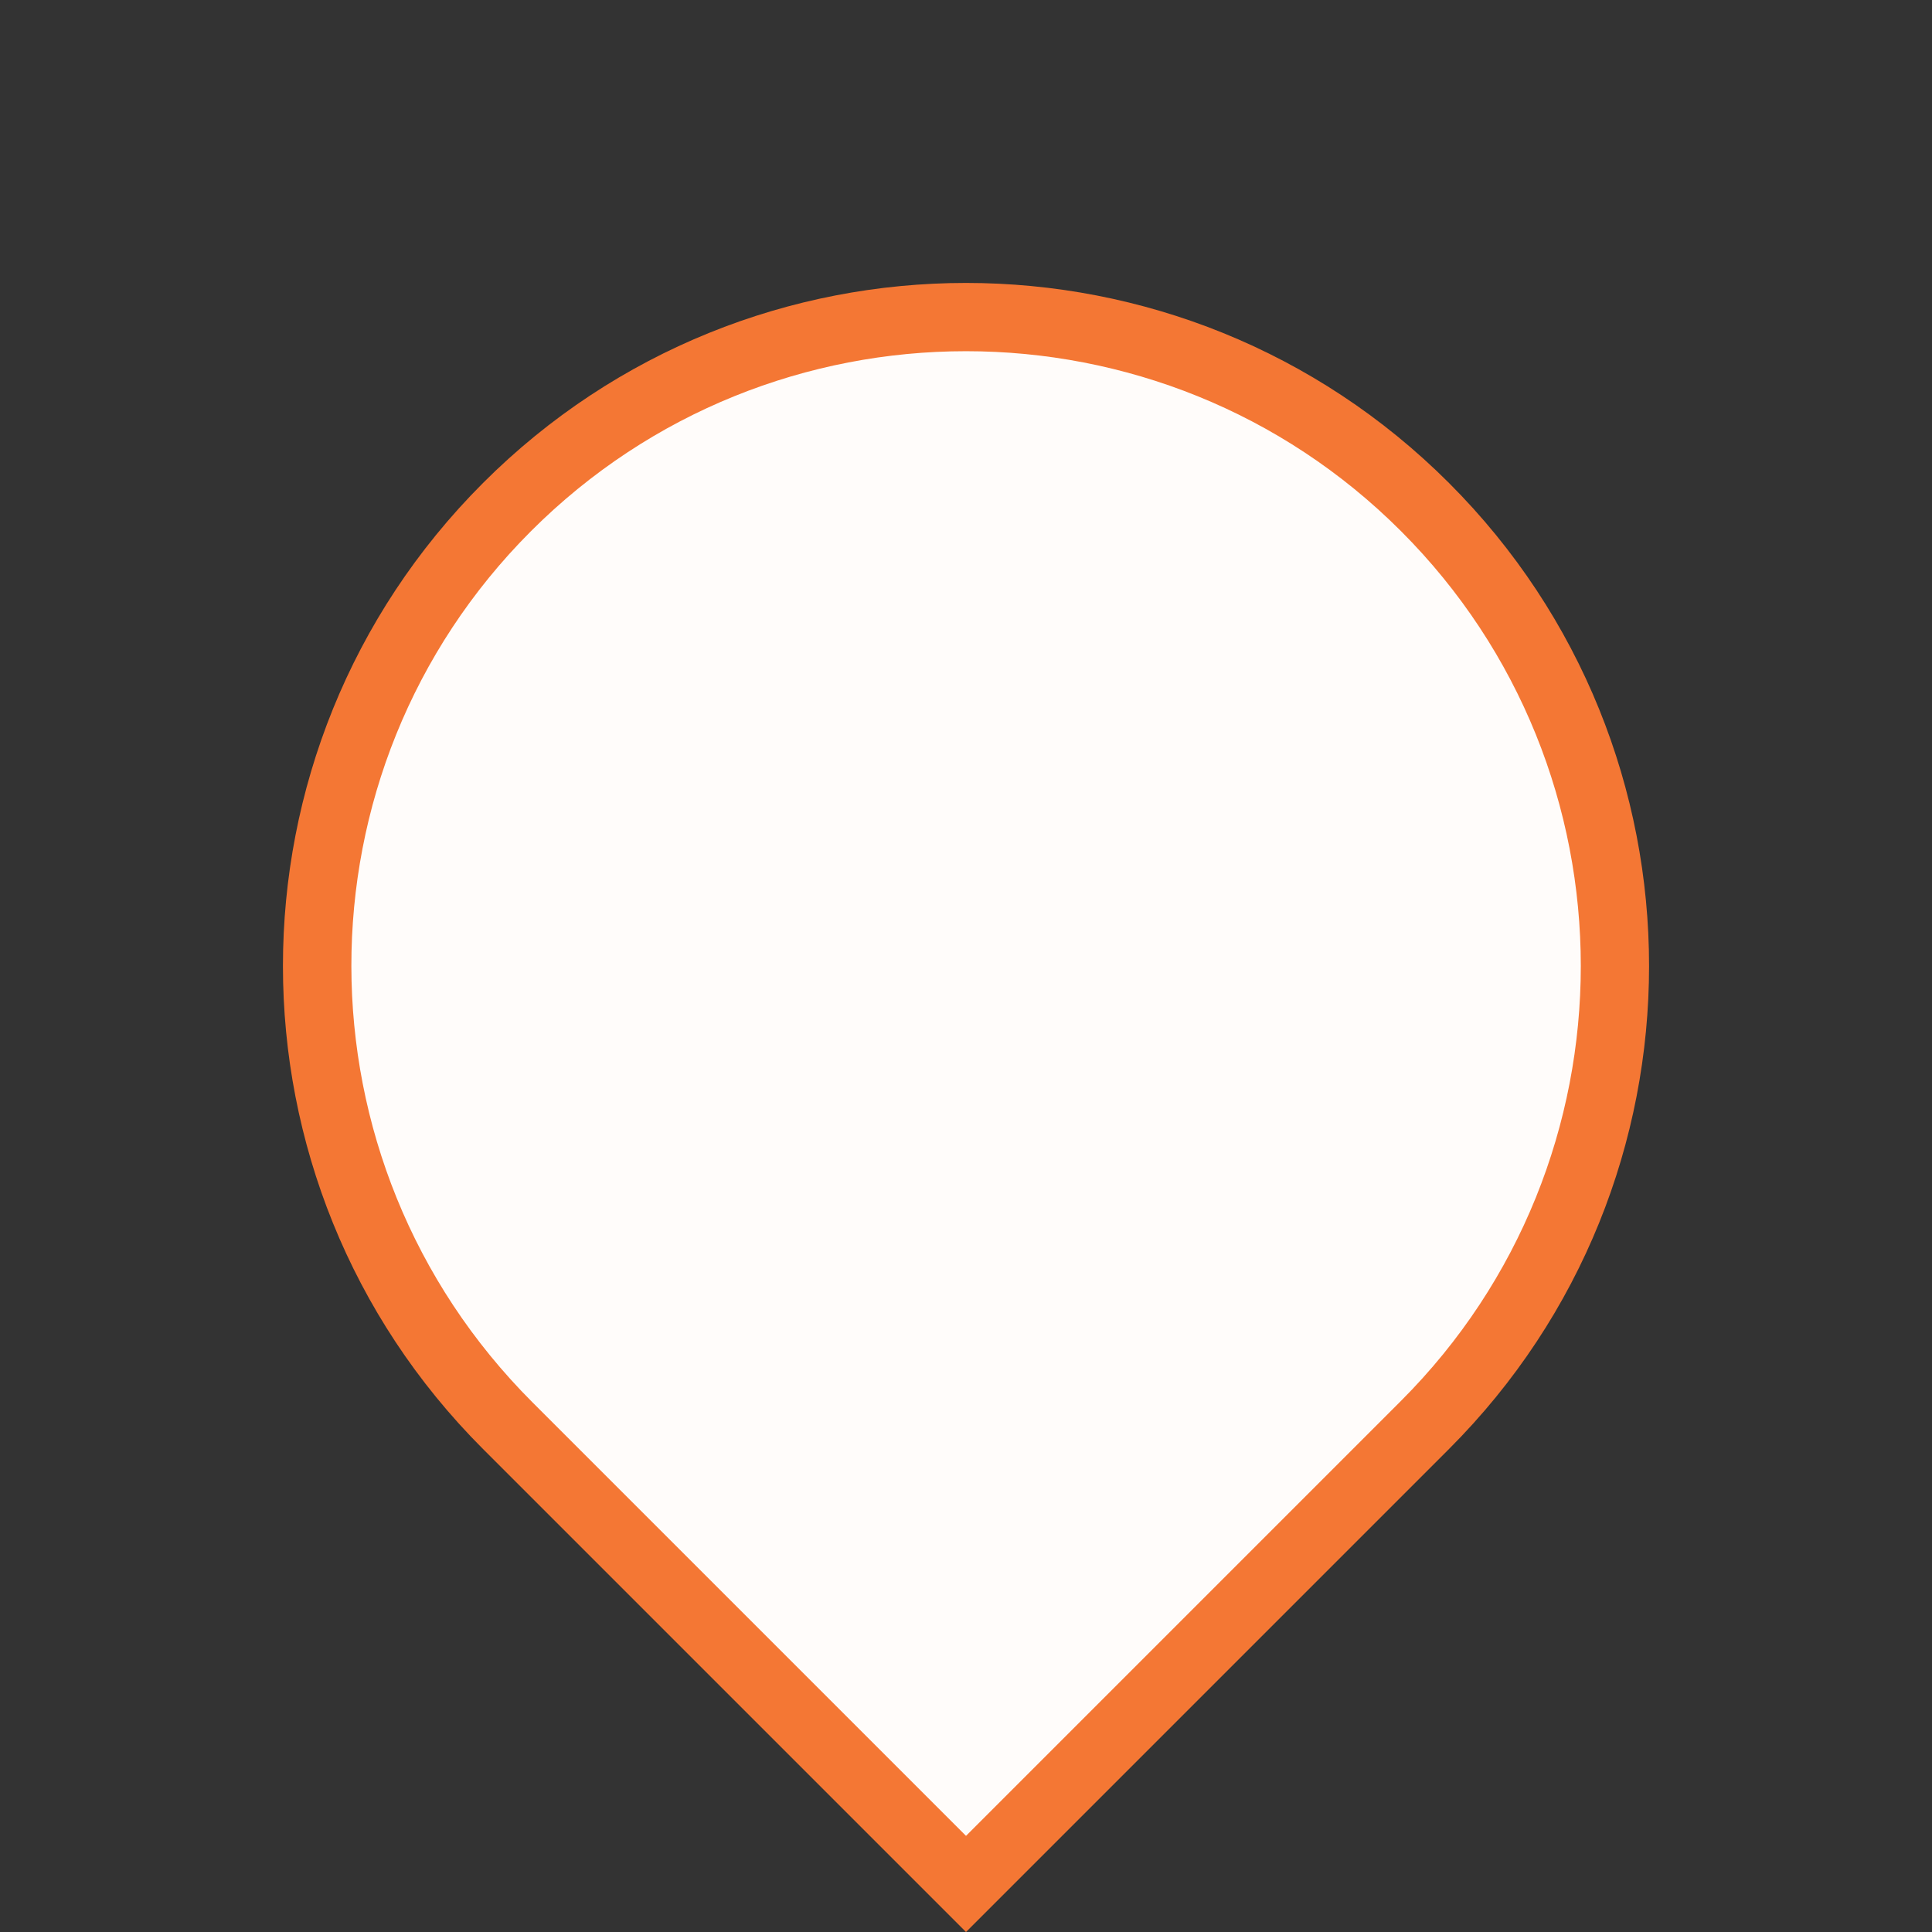 <svg xmlns="http://www.w3.org/2000/svg" width="284.213" height="284.213" viewBox="0 0 284.213 284.213"><rect x="0" y="0" width="284.213" height="284.213" fill="#333333" stroke="none"/><g transform="translate(142.107) rotate(45)" fill="#fffcfa"><path d="M 195.969 195.969 L 105.76 195.969 L 105.76 195.956 L 100.747 195.969 C 100.66 195.969 100.572 195.969 100.485 195.969 C 94.003 195.969 87.527 195.316 81.236 194.029 C 75.107 192.775 69.079 190.904 63.319 188.467 C 57.662 186.075 52.206 183.113 47.102 179.665 C 42.045 176.248 37.289 172.324 32.967 168.002 C 28.645 163.68 24.721 158.924 21.304 153.867 C 17.856 148.763 14.894 143.307 12.502 137.65 C 10.065 131.89 8.194 125.862 6.94 119.733 C 5.653 113.442 5 106.966 5 100.485 C 5 94.003 5.653 87.527 6.94 81.236 C 8.194 75.107 10.065 69.079 12.502 63.319 C 14.894 57.662 17.856 52.206 21.304 47.102 C 24.721 42.045 28.645 37.289 32.967 32.967 C 37.289 28.645 42.045 24.721 47.102 21.304 C 52.206 17.856 57.662 14.894 63.319 12.502 C 69.079 10.065 75.107 8.194 81.236 6.94 C 87.527 5.653 94.003 5 100.485 5 C 106.966 5 113.442 5.653 119.733 6.94 C 125.862 8.194 131.89 10.065 137.65 12.502 C 143.307 14.894 148.763 17.856 153.867 21.304 C 158.924 24.721 163.68 28.645 168.002 32.967 C 172.324 37.289 176.248 42.045 179.665 47.102 C 183.113 52.206 186.075 57.662 188.467 63.319 C 190.904 69.079 192.775 75.107 194.029 81.236 C 195.316 87.527 195.969 94.003 195.969 100.485 C 195.969 100.572 195.969 100.66 195.969 100.747 L 195.956 105.76 L 195.969 105.76 L 195.969 195.969 Z" stroke="none"/><path d="M 190.969 190.969 L 190.969 100.485 C 190.969 50.591 150.378 10 100.485 10 C 50.591 10 10 50.591 10 100.485 C 10 150.378 50.591 190.969 100.76 190.969 L 190.969 190.969 M 200.969 200.969 L 100.76 200.969 C 100.668 200.969 100.576 200.969 100.485 200.969 C 44.989 200.969 4.699707005784148e-06 155.98 4.699707005784148e-06 100.485 C 4.699707005784148e-06 44.989 44.989 4.699707005784148e-06 100.485 4.699707005784148e-06 C 155.98 4.699707005784148e-06 200.969 44.989 200.969 100.485 C 200.969 100.576 200.969 100.668 200.969 100.76 L 200.969 100.76 L 200.969 200.969 Z" stroke="none" fill="#f47734"/></g></svg>